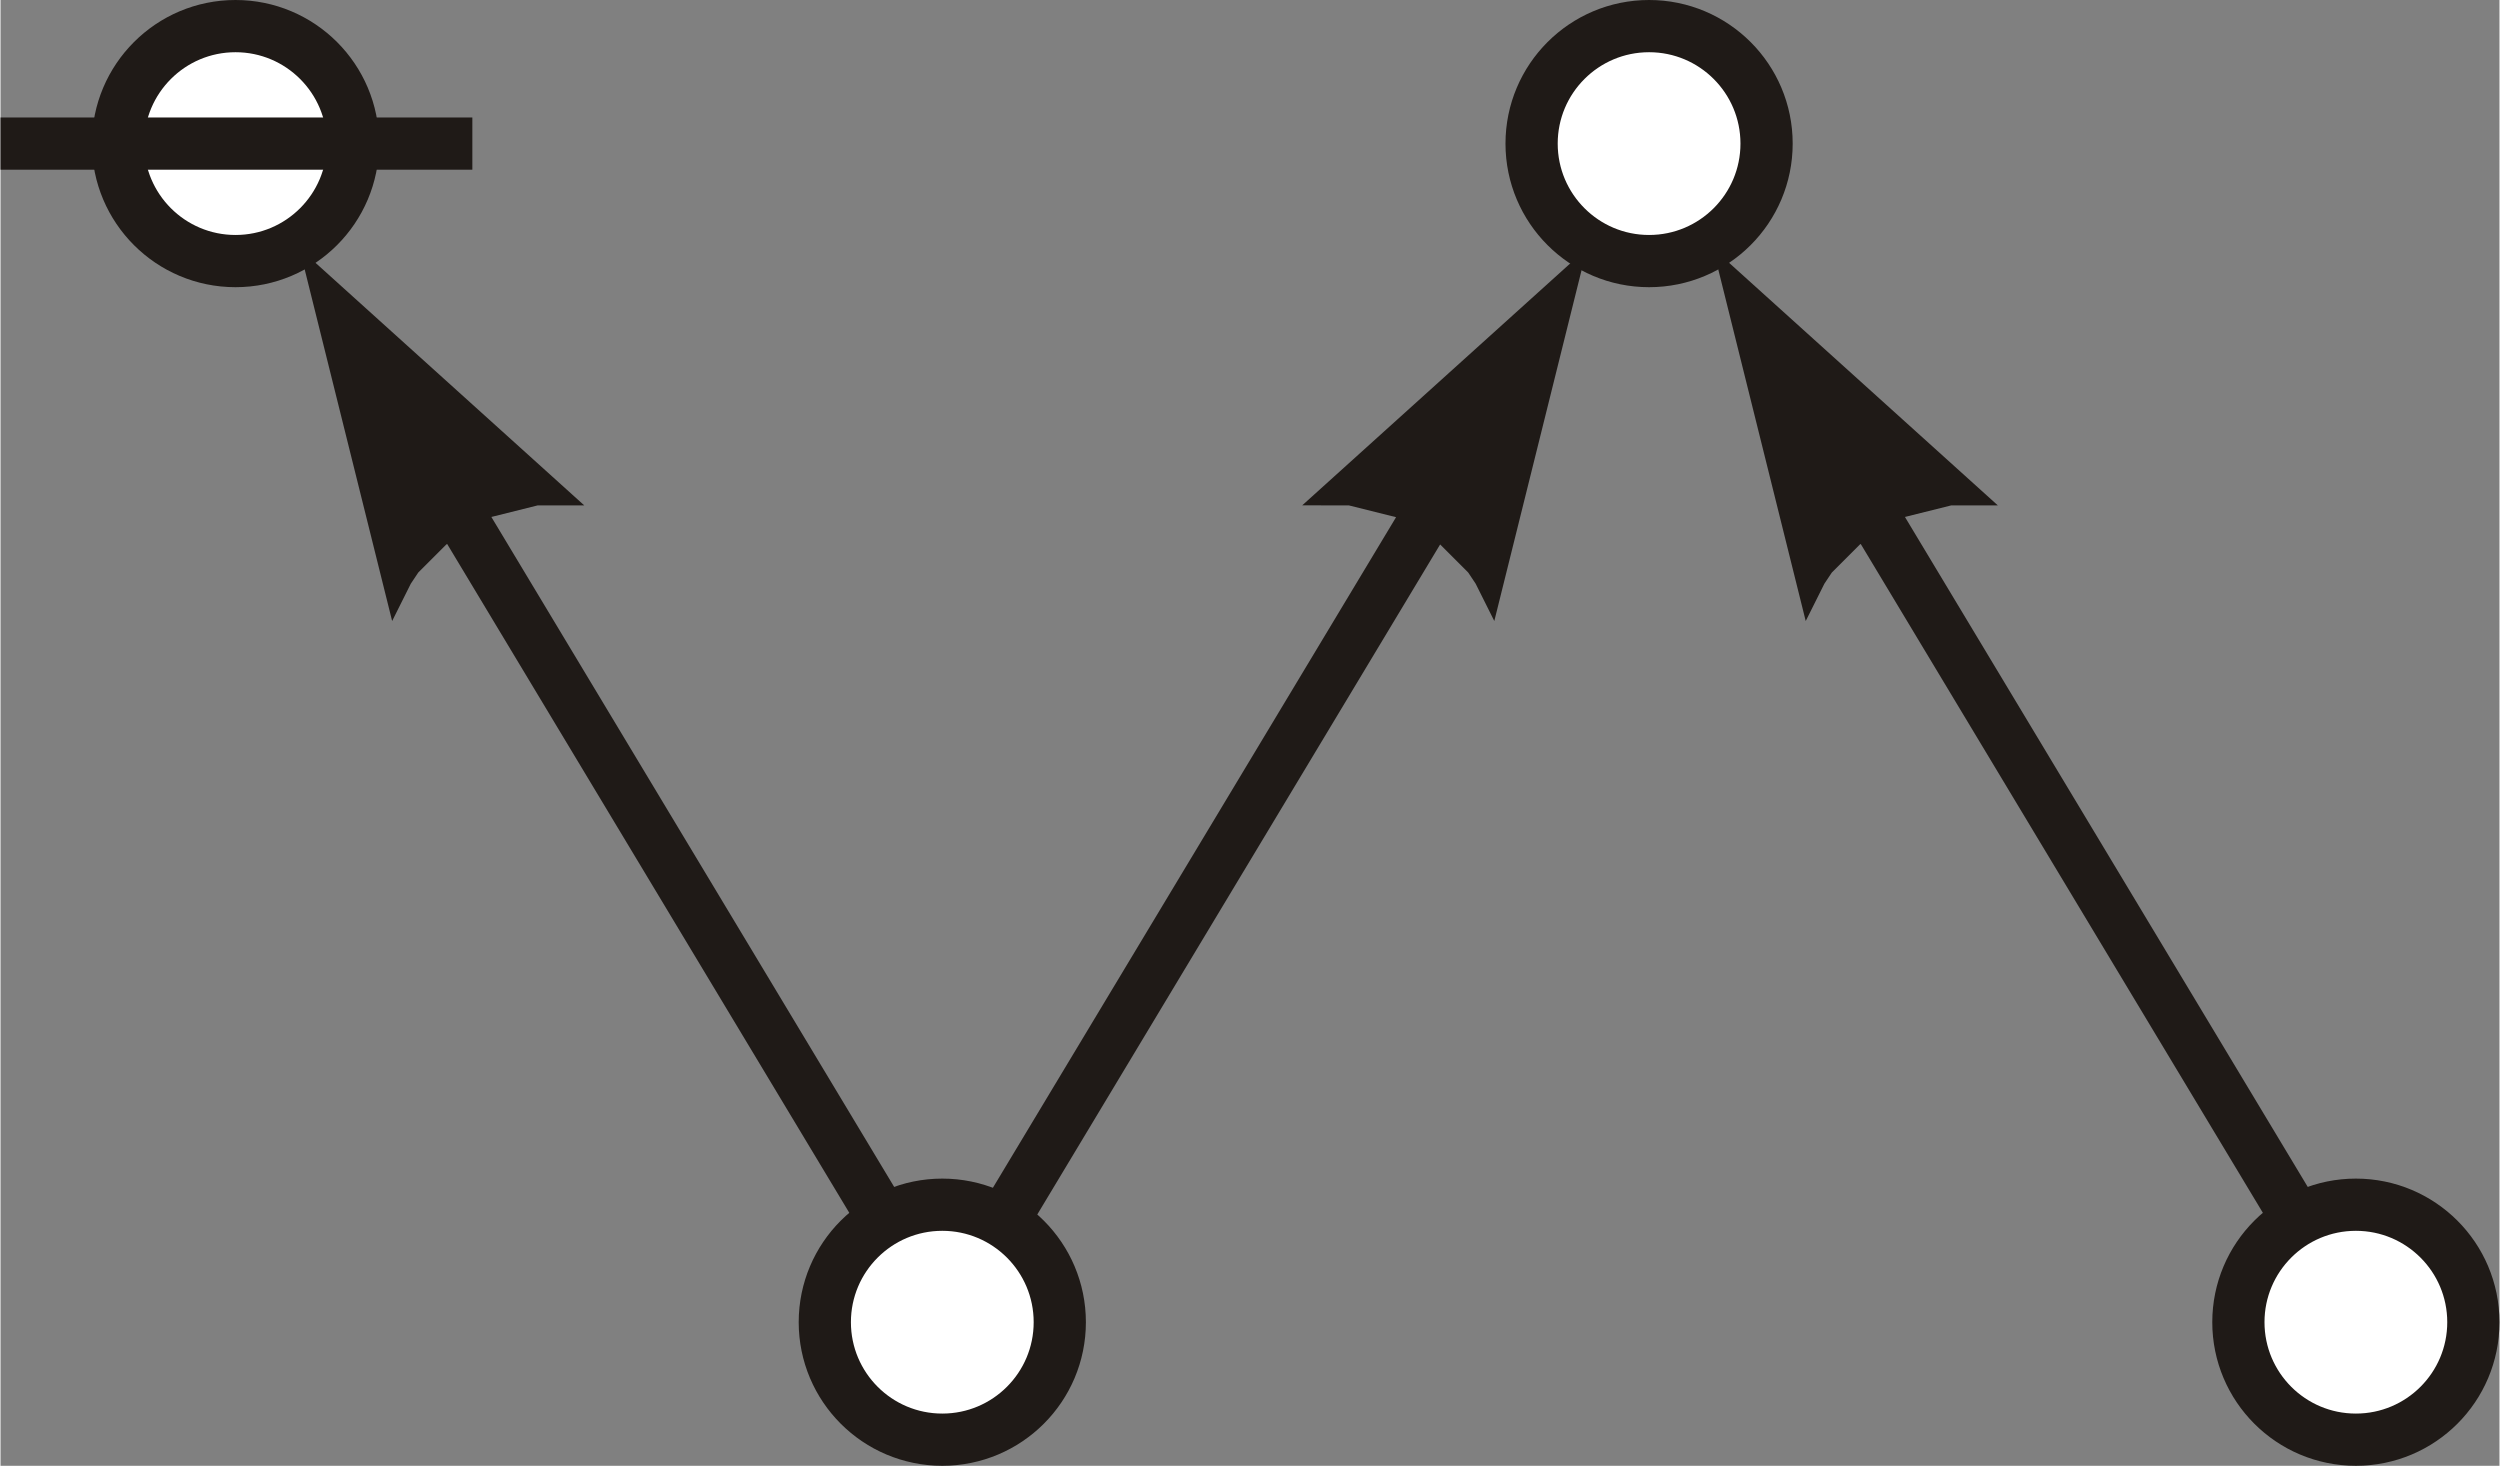 <?xml version="1.0" encoding="UTF-8"?>
<!DOCTYPE svg PUBLIC "-//W3C//DTD SVG 1.1//EN" "http://www.w3.org/Graphics/SVG/1.1/DTD/svg11.dtd">
<!-- Creator: CorelDRAW -->
<svg xmlns="http://www.w3.org/2000/svg" xml:space="preserve" width="5.306in" height="3.111in" style="shape-rendering:geometricPrecision; text-rendering:geometricPrecision; image-rendering:optimizeQuality; fill-rule:evenodd; clip-rule:evenodd"
viewBox="0 0 1.34 0.786"
 xmlns:xlink="http://www.w3.org/1999/xlink">
 <rect x="0" y="0" width="1.34" height="0.786" fill="#808080" stroke="none"/>
 <defs>
  <style type="text/css">
   <![CDATA[
    .str0 {stroke:#1F1A17;stroke-width:0.028}
    .fil2 {fill:none}
    .fil1 {fill:white}
    .fil0 {fill:#1F1A17;fill-rule:nonzero}
   ]]>
  </style>
 </defs>
 <g id="Layer_x0020_1">
  <g>
   <path class="fil0" d="M0.808 0.232l-0.291 0.484 -0.024 -0.014 0.291 -0.484 0.024 0.014zm0.043 -0.1l-0.05 0.201 -0.002 -0.004 -0.002 -0.004 -0.002 -0.004 -0.002 -0.004 -0.002 -0.004 -0.002 -0.003 -0.002 -0.003 -0.003 -0.003 -0.003 -0.003 -0.003 -0.003 -0.003 -0.003 -0.003 -0.003 -0.003 -0.002 -0.003 -0.002 -0.003 -0.002 -0.003 -0.002 -0.003 -0.002 -0.003 -0.002 -0.003 -0.002 -0.004 -0.001 -0.004 -0.001 -0.004 -0.001 -0.004 -0.001 -0.004 -0.001 -0.004 -0.001 -0.004 -0.001 -0.004 -0 -0.004 -0 -0.004 -0 -0.004 -1.492e-005 -0.004 0 -0.005 0 0 0 0.154 -0.139z"/>
  </g>
  <g>
   <path class="fil0" d="M0.985 0.217l0.291 0.484 -0.024 0.014 -0.291 -0.484 0.024 -0.014zm-0.068 -0.085l0.154 0.139 -0.005 -0 -0.004 -0 -0.004 1.492e-005 -0.004 0 -0.004 0 -0.004 0 -0.004 0.001 -0.004 0.001 -0.004 0.001 -0.004 0.001 -0.004 0.001 -0.004 0.001 -0.004 0.001 -0.003 0.002 -0.003 0.002 -0.003 0.002 -0.003 0.002 -0.003 0.002 -0.003 0.002 -0.003 0.002 -0.003 0.003 -0.003 0.003 -0.003 0.003 -0.003 0.003 -0.003 0.003 -0.002 0.003 -0.002 0.003 -0.002 0.004 -0.002 0.004 -0.002 0.004 -0.002 0.004 -0.002 0.004 0 0 -0.05 -0.201z"/>
  </g>
  <g>
   <path class="fil0" d="M0.227 0.217l0.291 0.484 -0.024 0.014 -0.291 -0.484 0.024 -0.014zm-0.068 -0.085l0.154 0.139 -0.005 -0 -0.004 -0 -0.004 1.492e-005 -0.004 0 -0.004 0 -0.004 0 -0.004 0.001 -0.004 0.001 -0.004 0.001 -0.004 0.001 -0.004 0.001 -0.004 0.001 -0.004 0.001 -0.003 0.002 -0.003 0.002 -0.003 0.002 -0.003 0.002 -0.003 0.002 -0.003 0.002 -0.003 0.002 -0.003 0.003 -0.003 0.003 -0.003 0.003 -0.003 0.003 -0.003 0.003 -0.002 0.003 -0.002 0.003 -0.002 0.004 -0.002 0.004 -0.002 0.004 -0.002 0.004 -0.002 0.004 0 0 -0.05 -0.201z"/>
  </g>
  <circle class="fil1 str0" cx="0.884" cy="0.077" r="0.063"/>
  <circle class="fil1 str0" cx="1.263" cy="0.709" r="0.063"/>
  <circle class="fil1 str0" cx="0.505" cy="0.709" r="0.063"/>
  <circle class="fil1 str0" cx="0.126" cy="0.077" r="0.063"/>
  <line class="fil2 str0" x1="-0" y1="0.077" x2="0.253" y2= "0.077" />
 </g>
</svg>
